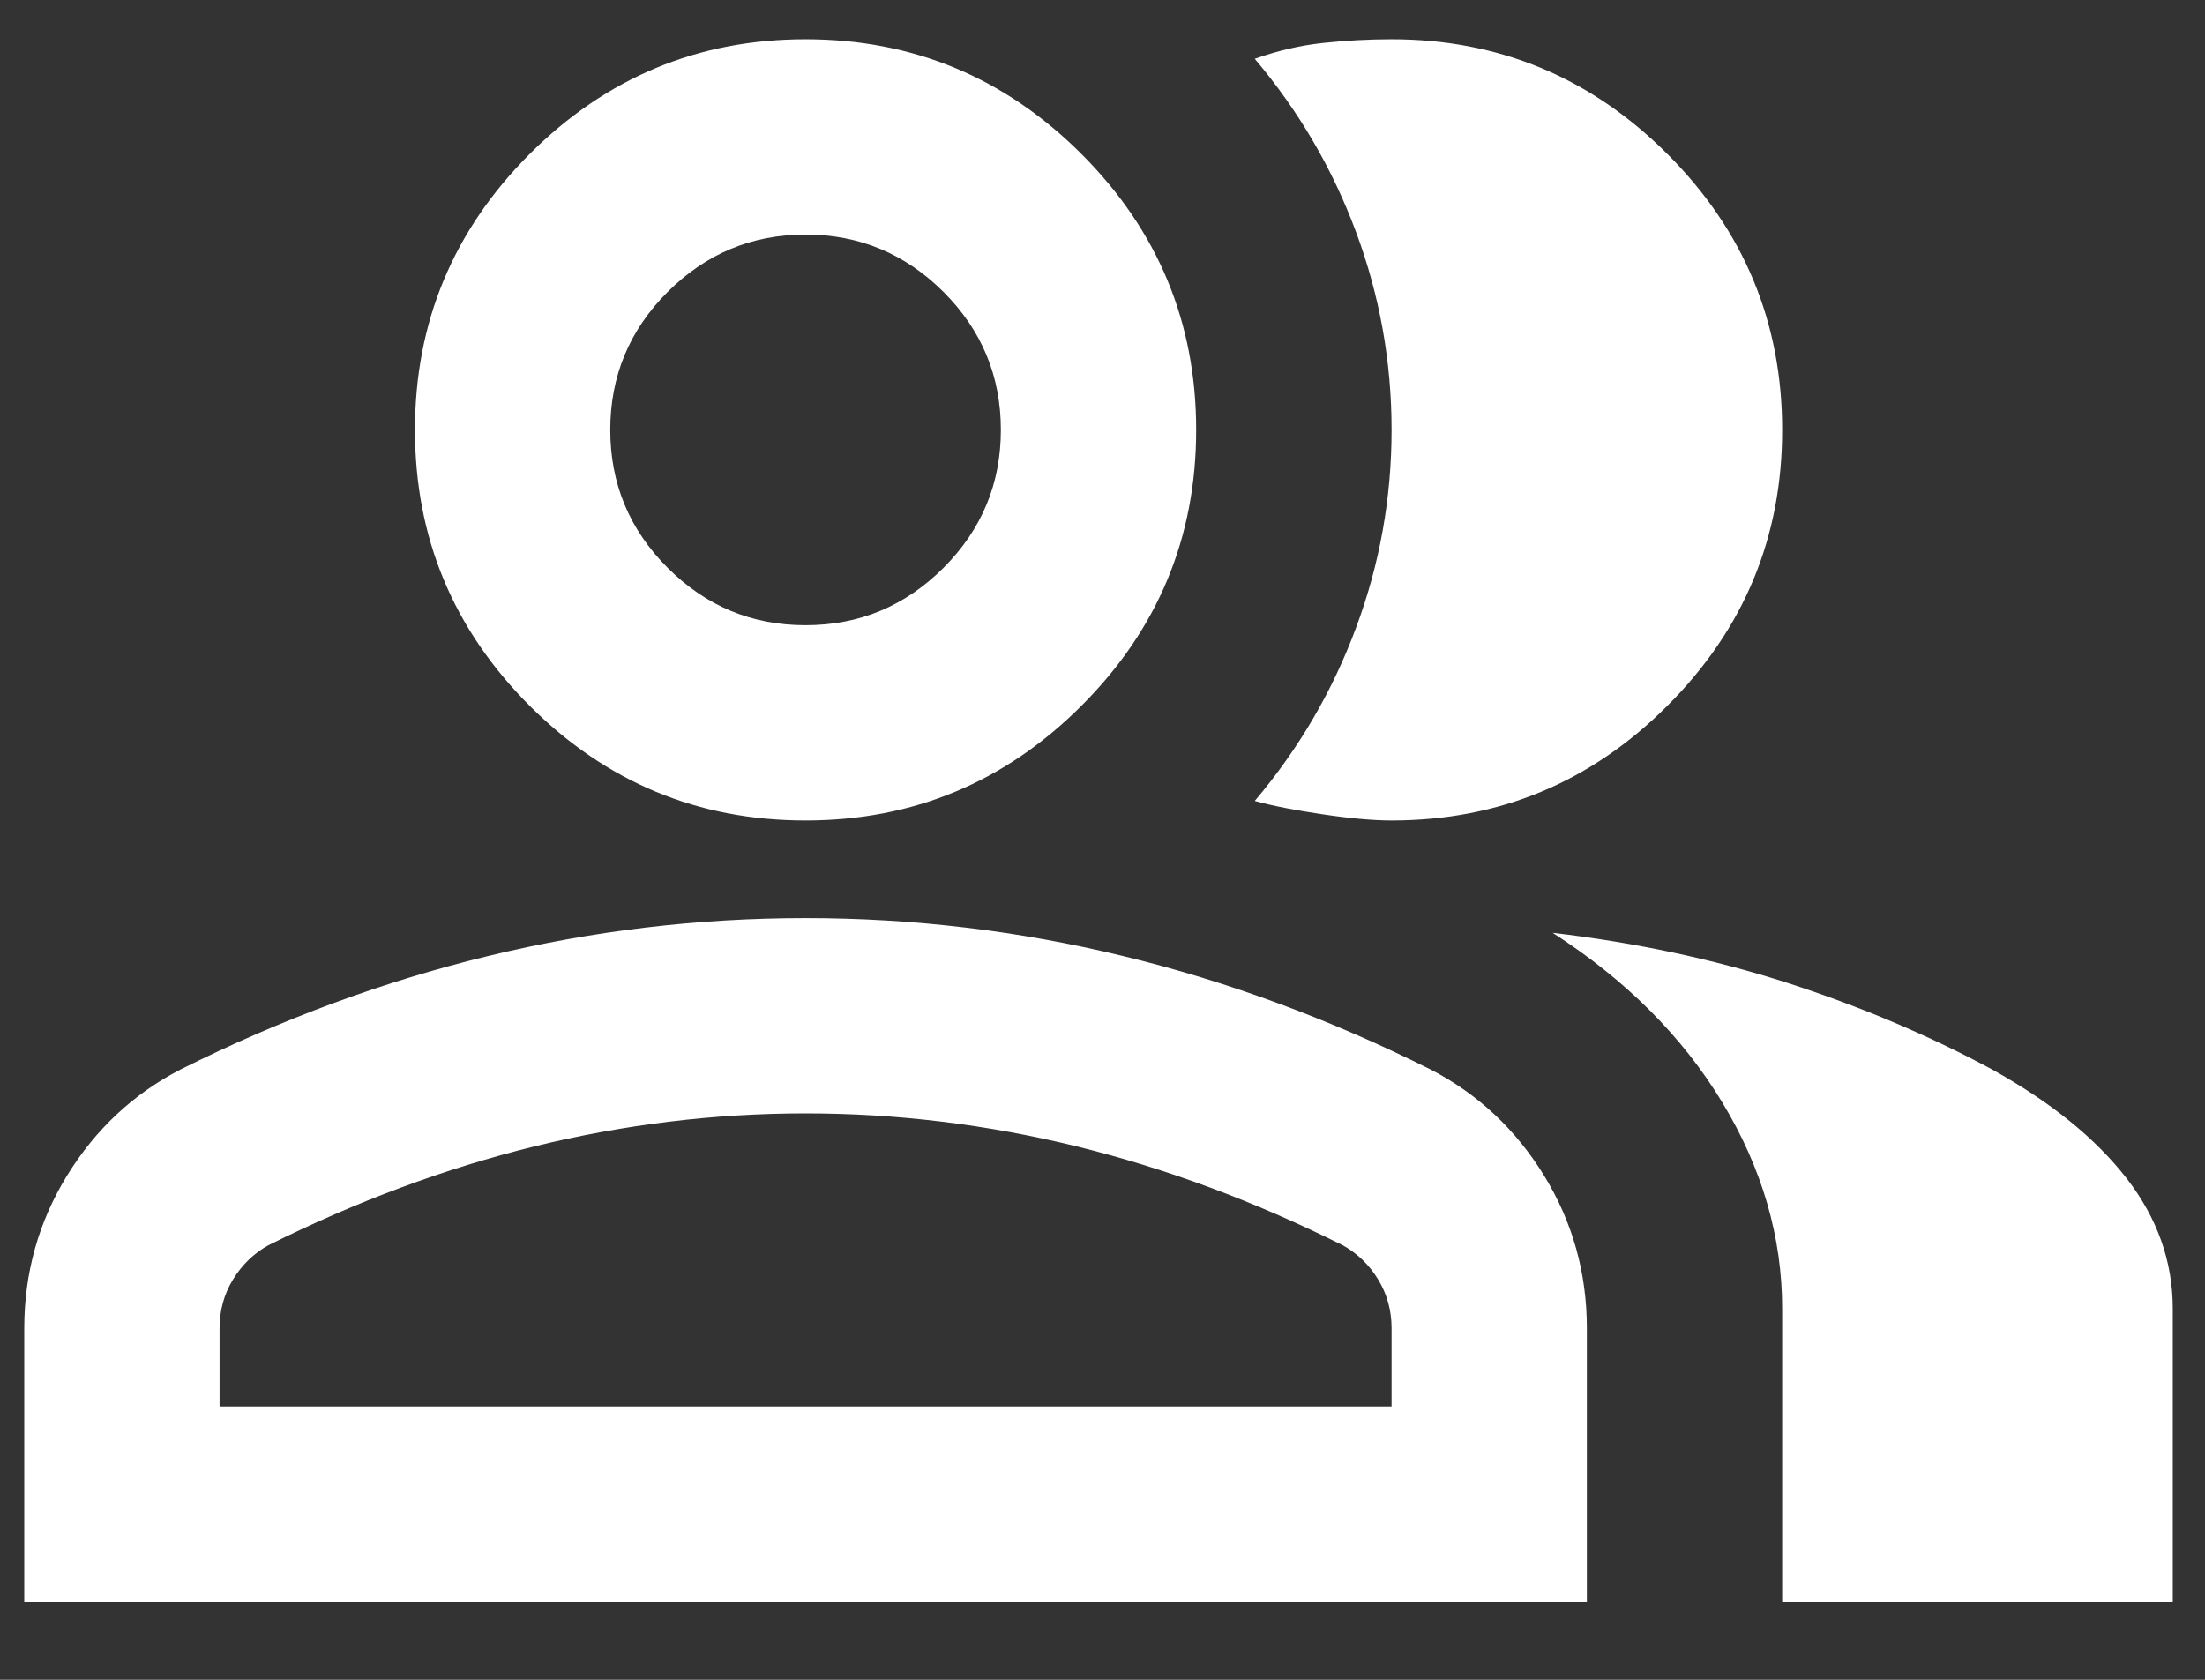 <svg width="21" height="16" viewBox="0 0 21 16" fill="none" xmlns="http://www.w3.org/2000/svg">
<rect x="0" y="0" width="21" height="16" fill="#333333" stroke="none"/>
<path d="M0.231 15.256V12.652C0.231 12.125 0.367 11.64 0.638 11.198C0.909 10.757 1.27 10.419 1.719 10.187C2.68 9.706 3.657 9.346 4.649 9.106C5.641 8.865 6.649 8.745 7.672 8.745C8.695 8.745 9.703 8.865 10.695 9.106C11.687 9.346 12.664 9.706 13.625 10.187C14.074 10.419 14.435 10.757 14.706 11.198C14.977 11.64 15.113 12.125 15.113 12.652V15.256H0.231ZM16.973 15.256V12.466C16.973 11.784 16.783 11.129 16.403 10.501C16.023 9.873 15.485 9.334 14.787 8.885C15.578 8.978 16.322 9.137 17.02 9.361C17.717 9.586 18.368 9.861 18.973 10.187C19.531 10.497 19.957 10.842 20.252 11.222C20.546 11.601 20.693 12.016 20.693 12.466V15.256H16.973ZM7.672 7.815C6.649 7.815 5.773 7.451 5.044 6.722C4.316 5.994 3.952 5.118 3.952 4.095C3.952 3.072 4.316 2.196 5.044 1.467C5.773 0.739 6.649 0.374 7.672 0.374C8.695 0.374 9.571 0.739 10.3 1.467C11.028 2.196 11.392 3.072 11.392 4.095C11.392 5.118 11.028 5.994 10.3 6.722C9.571 7.451 8.695 7.815 7.672 7.815ZM16.973 4.095C16.973 5.118 16.609 5.994 15.88 6.722C15.152 7.451 14.276 7.815 13.253 7.815C13.082 7.815 12.865 7.796 12.602 7.757C12.338 7.718 12.121 7.676 11.95 7.629C12.369 7.133 12.691 6.583 12.915 5.978C13.14 5.374 13.253 4.746 13.253 4.095C13.253 3.444 13.14 2.816 12.915 2.211C12.691 1.607 12.369 1.056 11.95 0.56C12.168 0.483 12.384 0.432 12.602 0.409C12.819 0.386 13.036 0.374 13.253 0.374C14.276 0.374 15.152 0.739 15.88 1.467C16.609 2.196 16.973 3.072 16.973 4.095ZM2.091 13.396H13.253V12.652C13.253 12.481 13.21 12.326 13.125 12.187C13.04 12.047 12.927 11.938 12.788 11.861C11.95 11.443 11.106 11.129 10.253 10.919C9.4 10.71 8.54 10.605 7.672 10.605C6.804 10.605 5.944 10.71 5.091 10.919C4.238 11.129 3.394 11.443 2.556 11.861C2.417 11.938 2.305 12.047 2.219 12.187C2.134 12.326 2.091 12.481 2.091 12.652V13.396ZM7.672 5.955C8.184 5.955 8.621 5.773 8.986 5.408C9.35 5.044 9.532 4.606 9.532 4.095C9.532 3.583 9.35 3.145 8.986 2.781C8.621 2.417 8.184 2.234 7.672 2.234C7.16 2.234 6.723 2.417 6.358 2.781C5.994 3.145 5.812 3.583 5.812 4.095C5.812 4.606 5.994 5.044 6.358 5.408C6.723 5.773 7.16 5.955 7.672 5.955Z" fill="white"/>
</svg>
